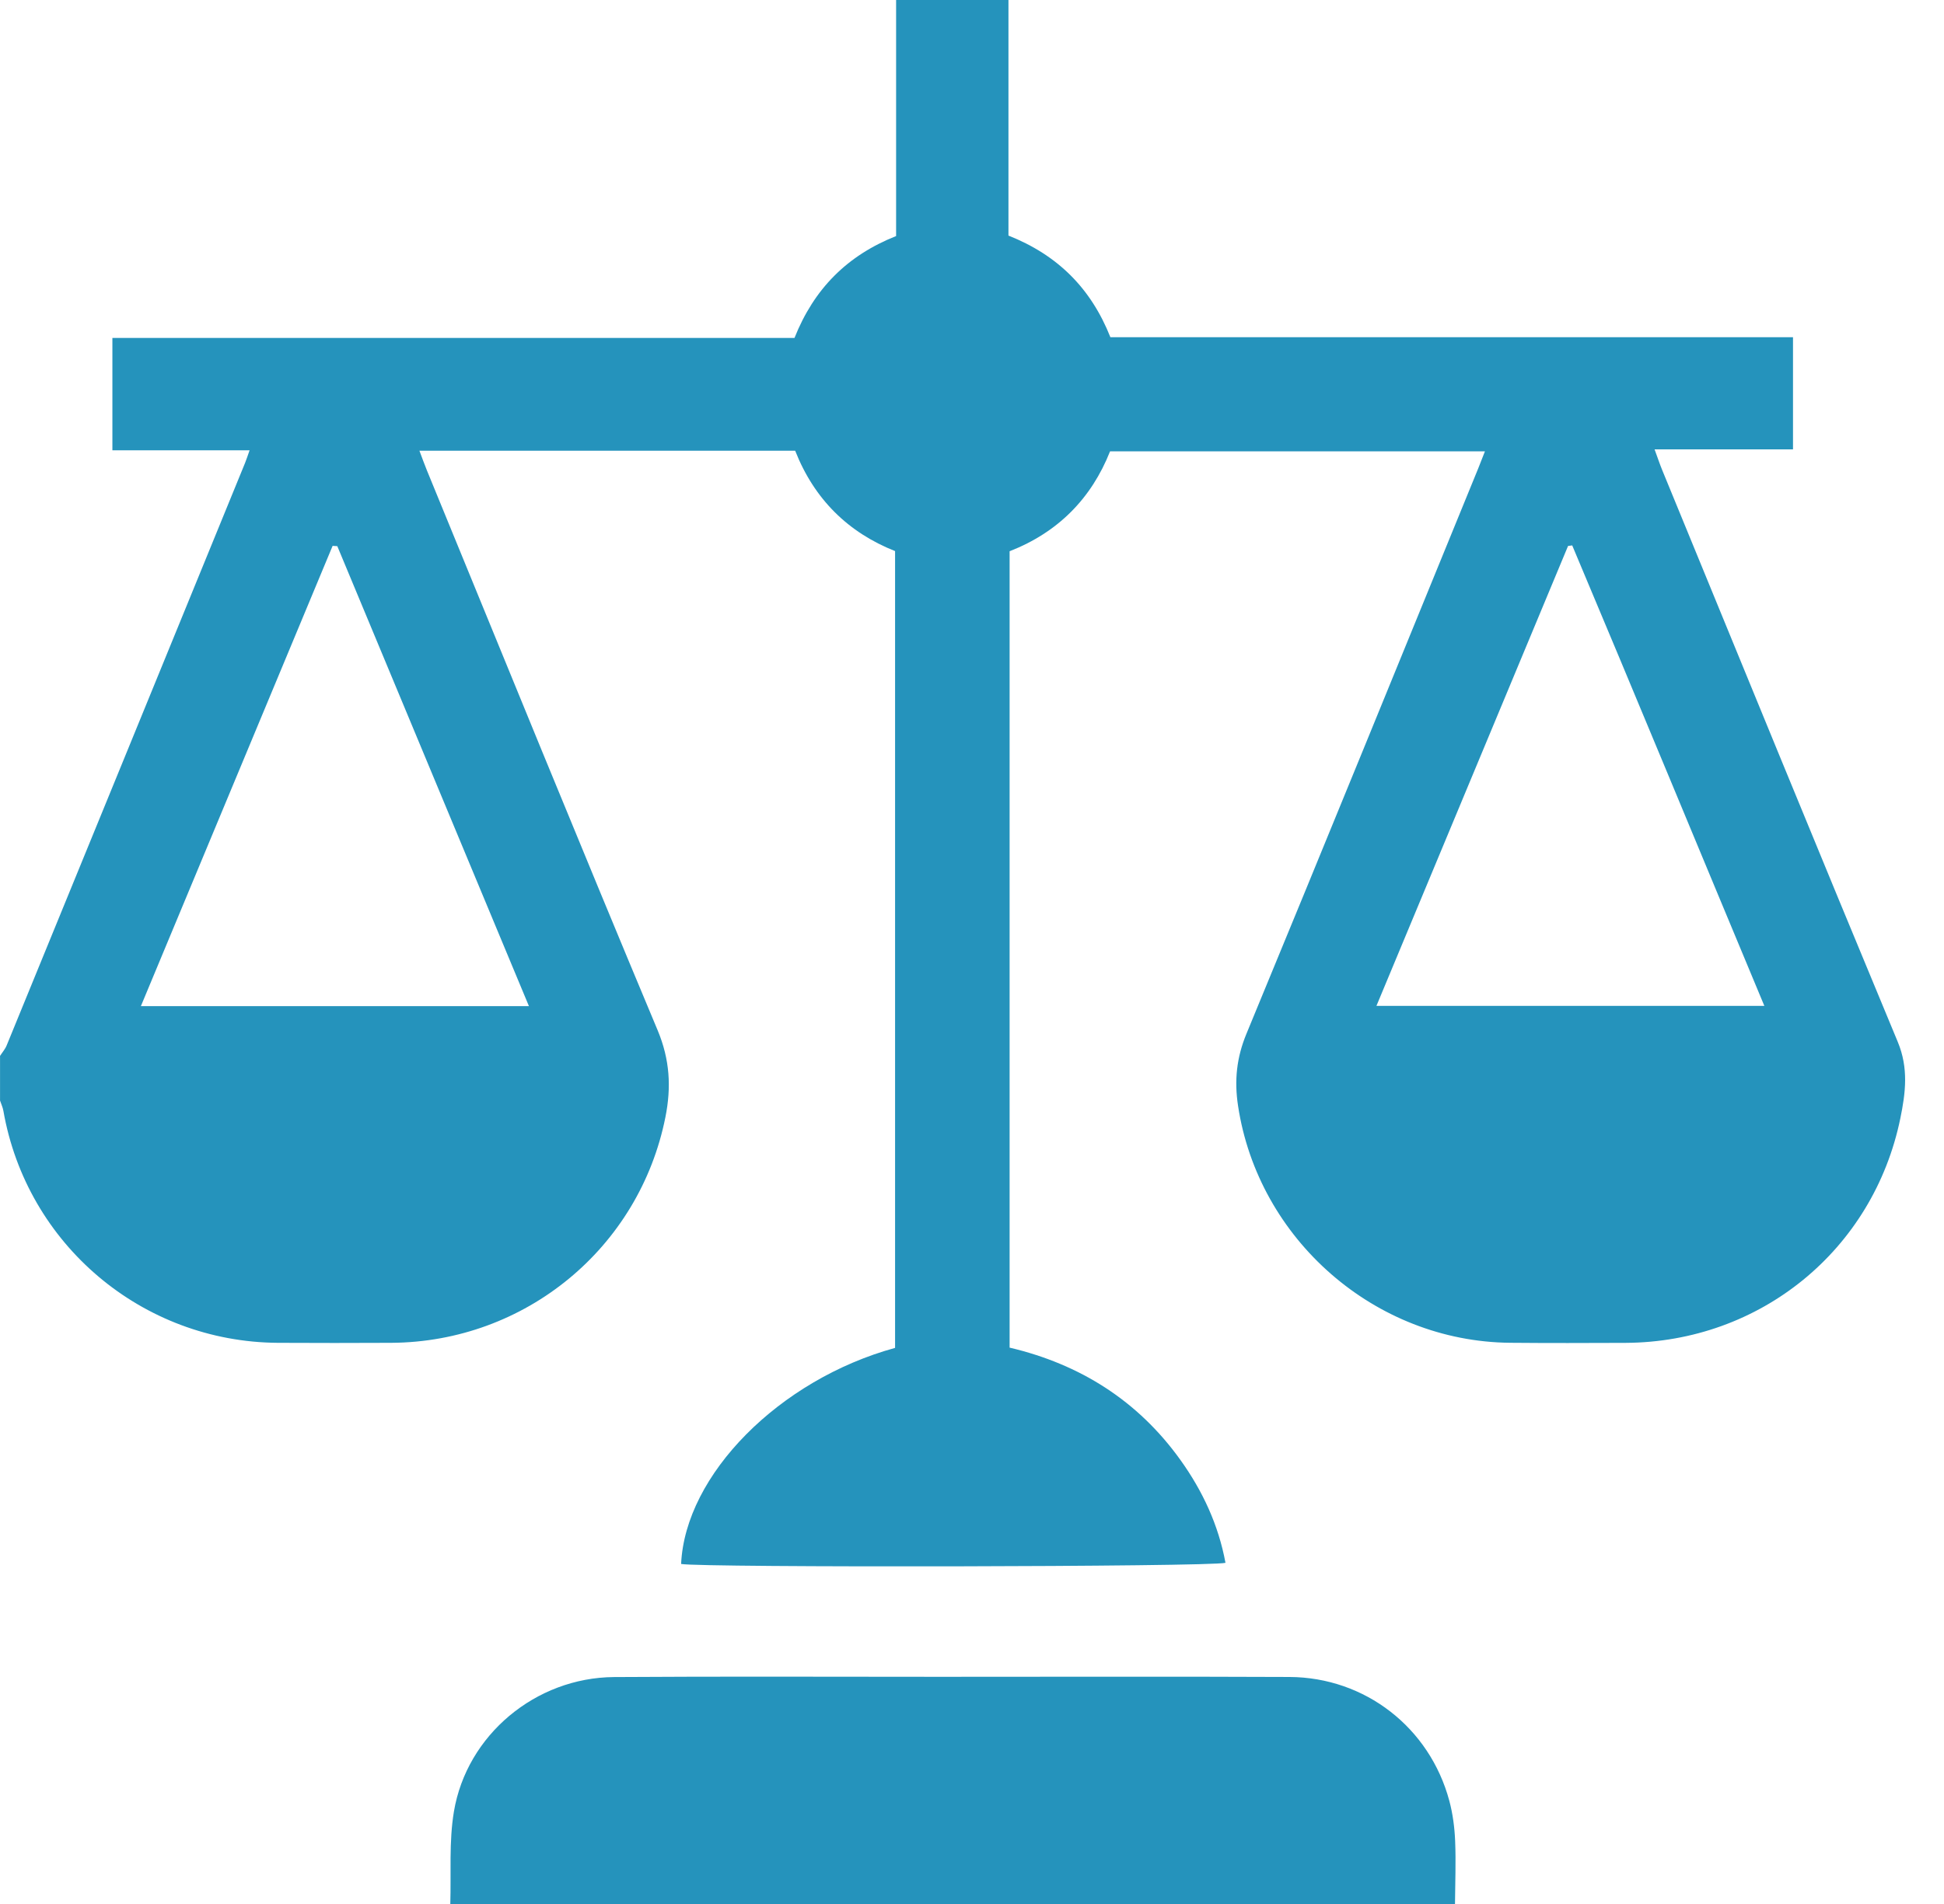 <svg width="49" height="48" viewBox="0 0 49 48" fill="none" xmlns="http://www.w3.org/2000/svg">
<path d="M0 26.621C0.057 26.532 0.129 26.451 0.168 26.355C2.174 21.46 4.176 16.563 6.179 11.666C6.214 11.581 6.24 11.493 6.291 11.352H2.833V8.519H20.026C20.516 7.286 21.348 6.443 22.587 5.951V0H25.419V5.939C26.655 6.429 27.496 7.262 27.988 8.501H45.194V11.329H41.705C41.784 11.544 41.835 11.699 41.897 11.85C43.872 16.657 45.838 21.468 47.835 26.267C48.11 26.928 48.031 27.554 47.9 28.191C47.218 31.515 44.367 33.838 40.972 33.854C40.003 33.858 39.033 33.861 38.064 33.852C34.656 33.821 31.716 31.245 31.206 27.879C31.109 27.24 31.168 26.665 31.418 26.06C33.38 21.316 35.316 16.56 37.26 11.808C37.312 11.679 37.362 11.55 37.429 11.378H27.98C27.509 12.568 26.667 13.421 25.448 13.897V33.974C27.221 34.392 28.683 35.311 29.755 36.808C30.316 37.591 30.713 38.447 30.889 39.399C30.538 39.502 17.659 39.523 17.168 39.428C17.27 37.183 19.636 34.784 22.561 33.981V13.893C21.384 13.427 20.525 12.59 20.043 11.363H10.572C10.643 11.55 10.698 11.708 10.762 11.862C12.694 16.569 14.611 21.282 16.577 25.975C16.886 26.716 16.922 27.412 16.773 28.16C16.116 31.462 13.24 33.833 9.863 33.853C8.91 33.858 7.956 33.858 7.003 33.853C3.581 33.831 0.673 31.37 0.085 28.003C0.069 27.914 0.029 27.831 0.001 27.745V26.619L0 26.621ZM8.502 13.769C8.463 13.766 8.424 13.763 8.384 13.761C6.776 17.621 5.169 21.481 3.551 25.365H13.332C11.712 21.474 10.107 17.621 8.502 13.769L8.502 13.769ZM34.693 25.359H44.472C42.845 21.462 41.251 17.6 39.629 13.75L39.524 13.764C37.92 17.615 36.315 21.467 34.694 25.359H34.693Z" fill="#2593BC"/>
<path d="M11.35 48.006C11.374 47.228 11.314 46.434 11.441 45.672C11.765 43.735 13.505 42.293 15.478 42.279C18.214 42.261 20.949 42.273 23.684 42.273C26.623 42.273 29.561 42.264 32.5 42.277C34.409 42.286 36.035 43.553 36.531 45.398C36.619 45.726 36.664 46.072 36.678 46.413C36.7 46.943 36.678 47.475 36.674 48.006H11.35Z" fill="#2593BC"/>
</svg>
